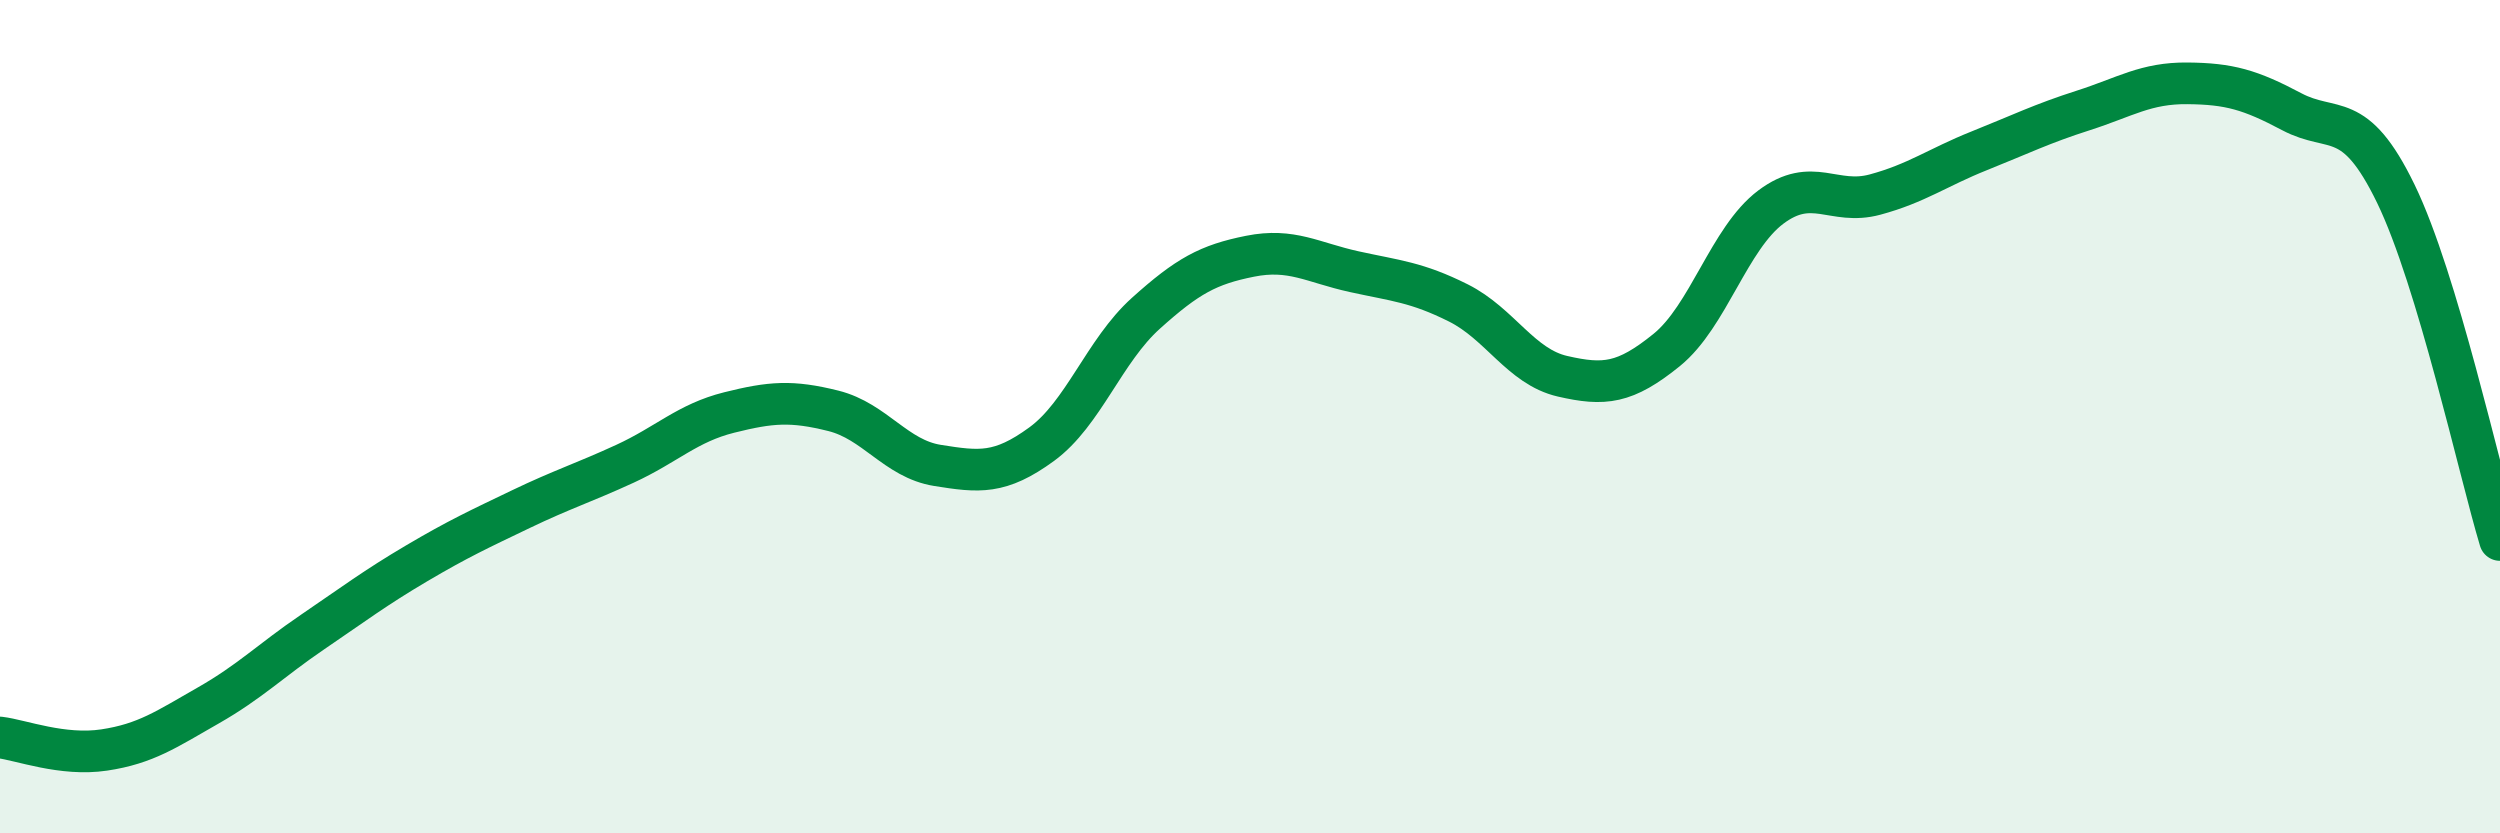 
    <svg width="60" height="20" viewBox="0 0 60 20" xmlns="http://www.w3.org/2000/svg">
      <path
        d="M 0,17.7 C 0.5,17.76 1.5,18.15 2.5,18 C 3.5,17.85 4,17.5 5,16.93 C 6,16.36 6.5,15.85 7.5,15.17 C 8.5,14.49 9,14.11 10,13.52 C 11,12.93 11.5,12.7 12.5,12.22 C 13.5,11.74 14,11.59 15,11.13 C 16,10.67 16.5,10.15 17.5,9.9 C 18.5,9.65 19,9.61 20,9.86 C 21,10.11 21.5,11.01 22.5,11.17 C 23.5,11.33 24,11.39 25,10.66 C 26,9.93 26.5,8.42 27.5,7.52 C 28.5,6.62 29,6.35 30,6.15 C 31,5.95 31.5,6.3 32.5,6.52 C 33.5,6.74 34,6.77 35,7.27 C 36,7.77 36.5,8.8 37.5,9.03 C 38.5,9.26 39,9.21 40,8.4 C 41,7.59 41.5,5.72 42.5,4.97 C 43.5,4.22 44,4.94 45,4.67 C 46,4.4 46.5,4.02 47.5,3.62 C 48.5,3.22 49,2.97 50,2.65 C 51,2.33 51.5,1.99 52.5,2 C 53.5,2.01 54,2.15 55,2.68 C 56,3.21 56.5,2.59 57.5,4.65 C 58.5,6.71 59.5,11.3 60,12.96L60 20L0 20Z"
        fill="#008740"
        opacity="0.1"
        stroke-linecap="round"
        stroke-linejoin="round"
      />
      <path
        d="M 0,17.7 C 0.5,17.76 1.5,18.15 2.5,18 C 3.5,17.85 4,17.5 5,16.93 C 6,16.36 6.5,15.85 7.5,15.17 C 8.5,14.49 9,14.11 10,13.52 C 11,12.93 11.5,12.7 12.5,12.22 C 13.5,11.74 14,11.59 15,11.13 C 16,10.67 16.5,10.15 17.5,9.9 C 18.5,9.65 19,9.61 20,9.86 C 21,10.11 21.5,11.01 22.5,11.17 C 23.5,11.33 24,11.39 25,10.66 C 26,9.93 26.5,8.42 27.5,7.52 C 28.5,6.62 29,6.35 30,6.15 C 31,5.95 31.5,6.3 32.5,6.52 C 33.5,6.74 34,6.77 35,7.27 C 36,7.77 36.5,8.8 37.5,9.03 C 38.5,9.26 39,9.21 40,8.4 C 41,7.59 41.5,5.72 42.5,4.97 C 43.5,4.22 44,4.94 45,4.67 C 46,4.4 46.5,4.02 47.5,3.62 C 48.5,3.22 49,2.97 50,2.65 C 51,2.33 51.5,1.99 52.5,2 C 53.5,2.01 54,2.15 55,2.68 C 56,3.21 56.5,2.59 57.5,4.65 C 58.5,6.71 59.5,11.3 60,12.96"
        stroke="#008740"
        stroke-width="1"
        fill="none"
        stroke-linecap="round"
        stroke-linejoin="round"
      />
    </svg>
  